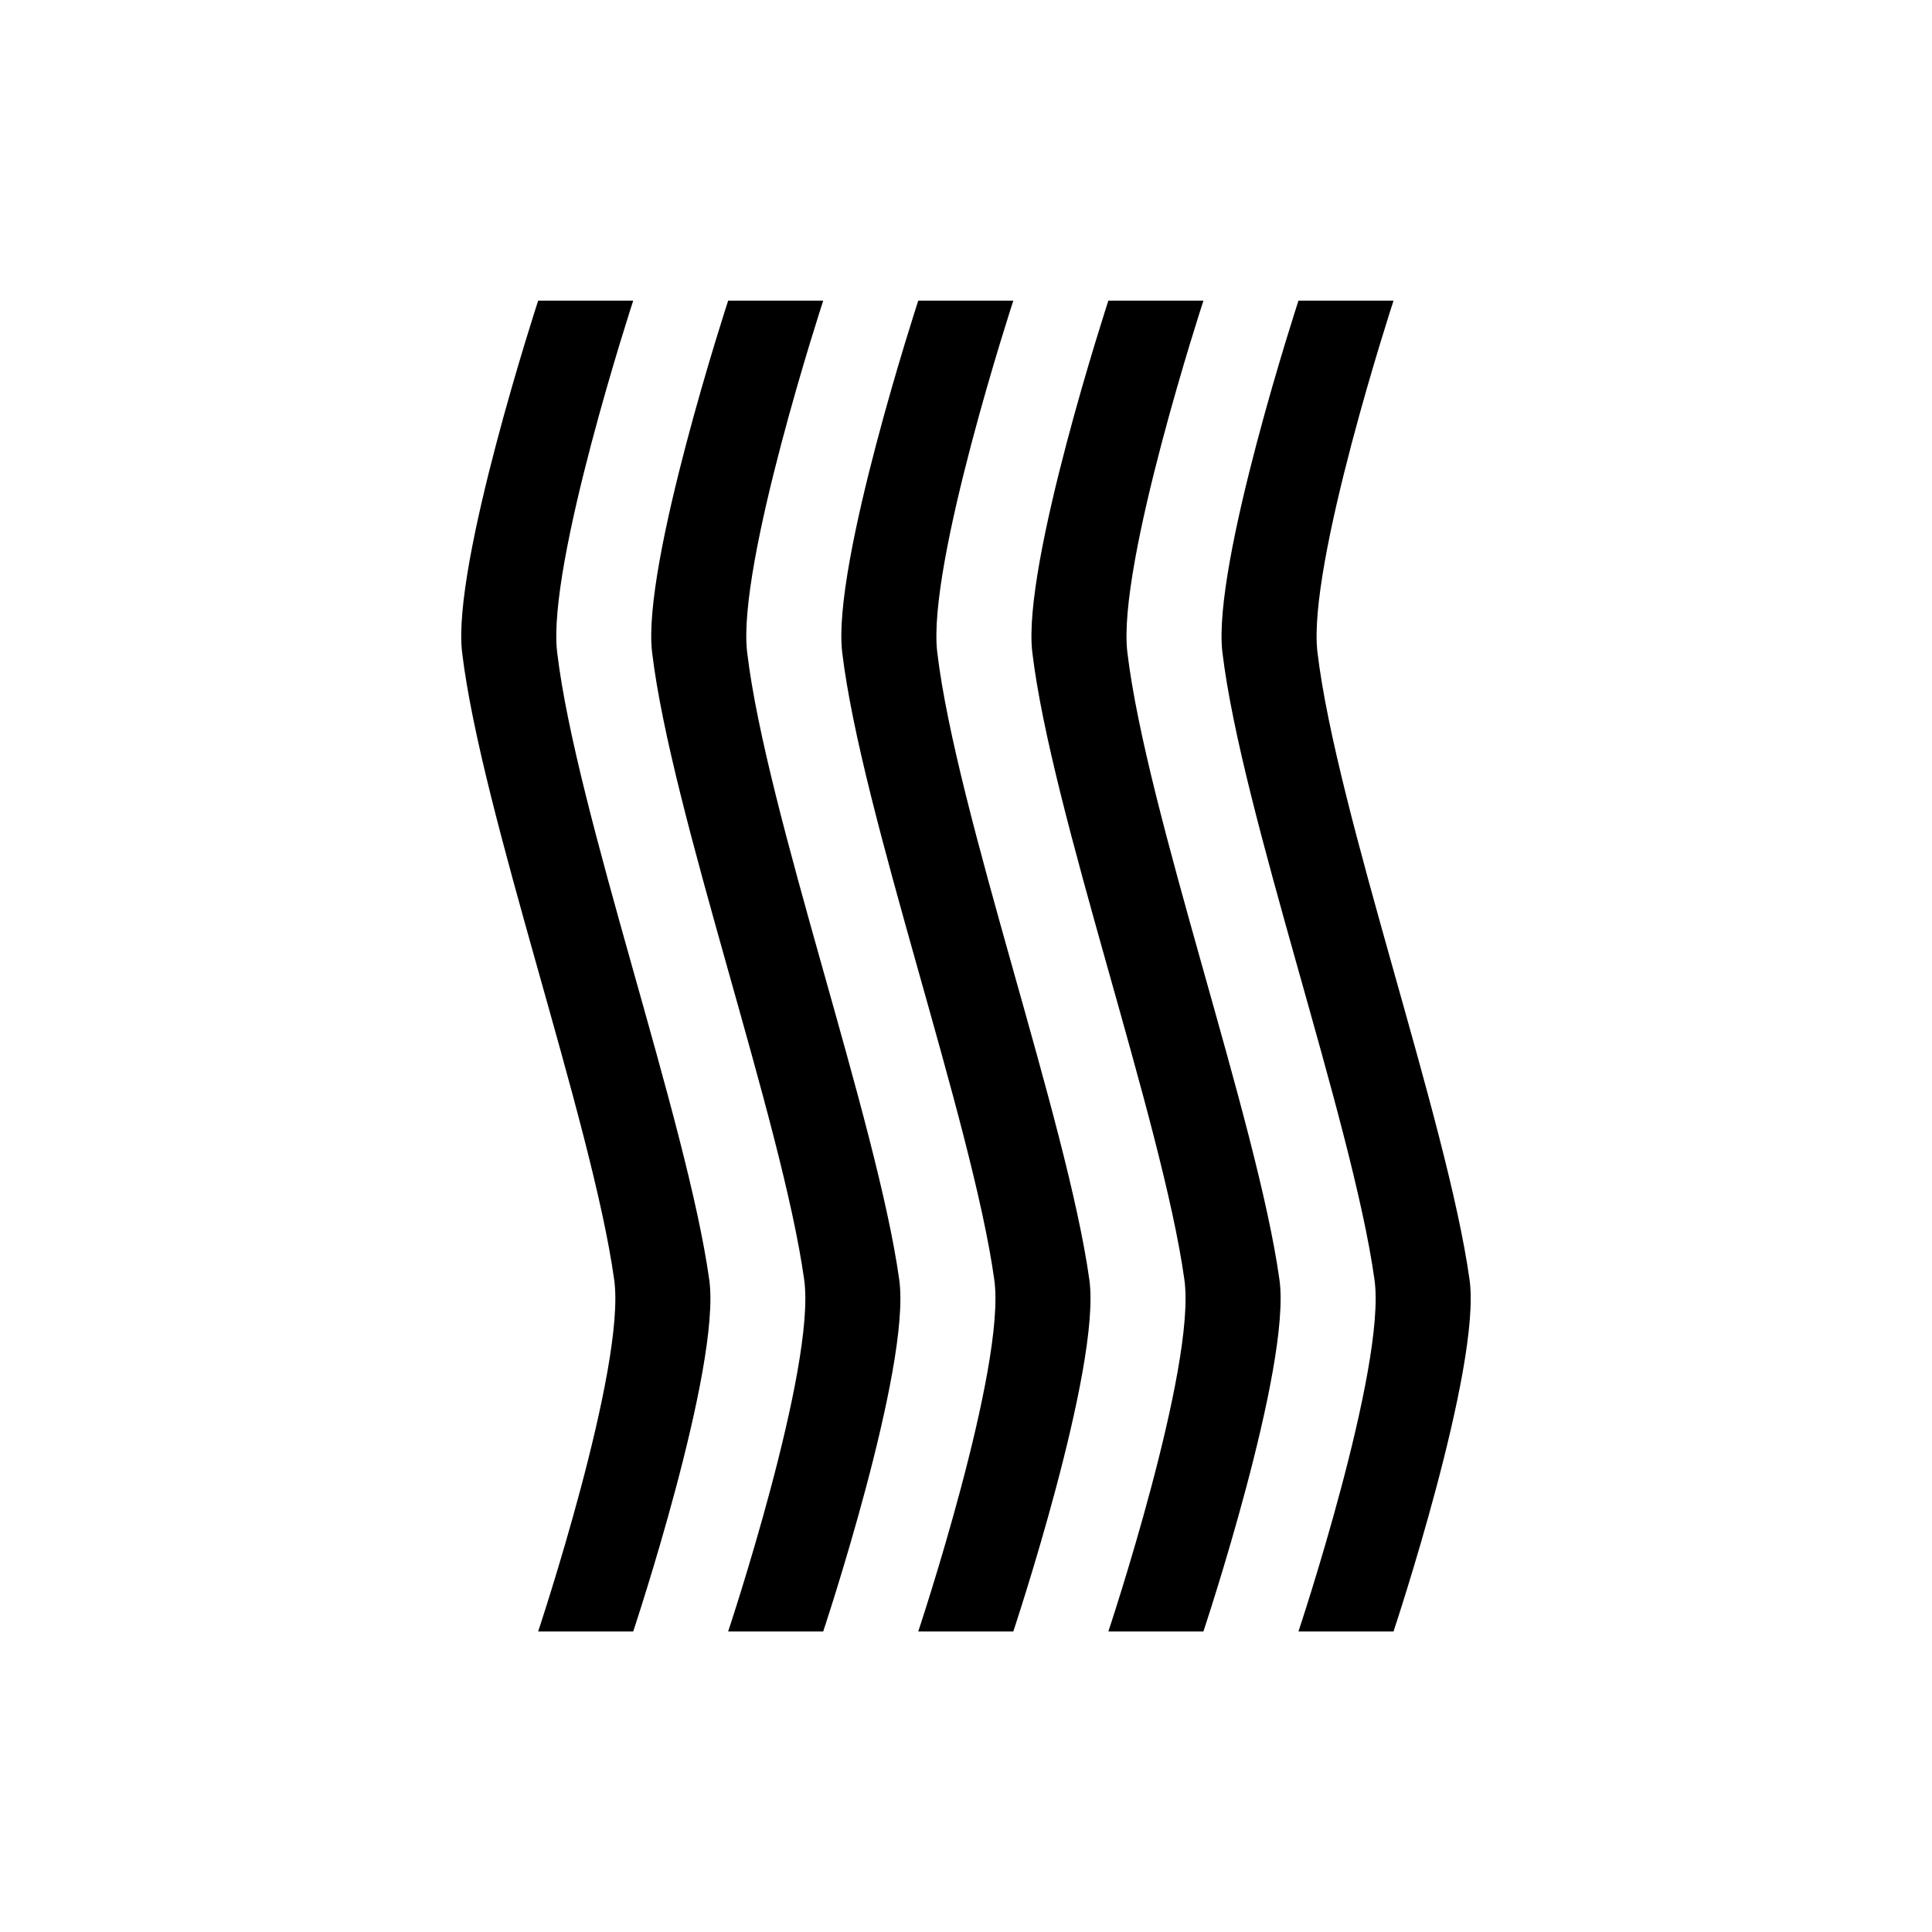 <?xml version="1.0" encoding="UTF-8"?>
<!-- Uploaded to: ICON Repo, www.iconrepo.com, Generator: ICON Repo Mixer Tools -->
<svg fill="#000000" width="800px" height="800px" version="1.1" viewBox="144 144 512 512" xmlns="http://www.w3.org/2000/svg">
 <g>
  <path d="m331.96 483.15c3.219 23.078-20.152 93.203-20.152 93.203h-25.191s23.371-70.125 20.152-93.203c-5.91-42.355-35.23-123.79-40.305-166.26-2.766-23.141 20.152-93.203 20.152-93.203h25.191s-22.918 70.066-20.152 93.203c5.074 42.469 34.395 123.9 40.305 166.26z"/>
  <path d="m382.31 483.15c3.219 23.078-20.152 93.203-20.152 93.203h-25.191s23.371-70.125 20.152-93.203c-5.91-42.355-35.23-123.79-40.305-166.26-2.766-23.141 20.152-93.203 20.152-93.203h25.191s-22.918 70.066-20.152 93.203c5.074 42.469 34.395 123.9 40.305 166.26z"/>
  <path d="m432.69 483.15c3.219 23.078-20.152 93.203-20.152 93.203h-25.191s23.371-70.125 20.152-93.203c-5.91-42.355-35.238-123.79-40.305-166.26-2.766-23.141 20.152-93.203 20.152-93.203h25.191s-22.918 70.066-20.152 93.203c5.074 42.469 34.395 123.9 40.305 166.26z"/>
  <path d="m483.07 483.15c3.219 23.078-20.152 93.203-20.152 93.203h-25.191s23.371-70.125 20.152-93.203c-5.91-42.355-35.23-123.79-40.305-166.26-2.766-23.141 20.152-93.203 20.152-93.203h25.191s-22.918 70.066-20.152 93.203c5.074 42.469 34.395 123.9 40.305 166.26z"/>
  <path d="m533.45 483.15c3.219 23.078-20.152 93.203-20.152 93.203h-25.191s23.371-70.125 20.152-93.203c-5.91-42.355-35.23-123.79-40.305-166.26-2.766-23.141 20.152-93.203 20.152-93.203h25.191s-22.918 70.066-20.152 93.203c5.074 42.469 34.395 123.9 40.305 166.26z"/>
 </g>
</svg>